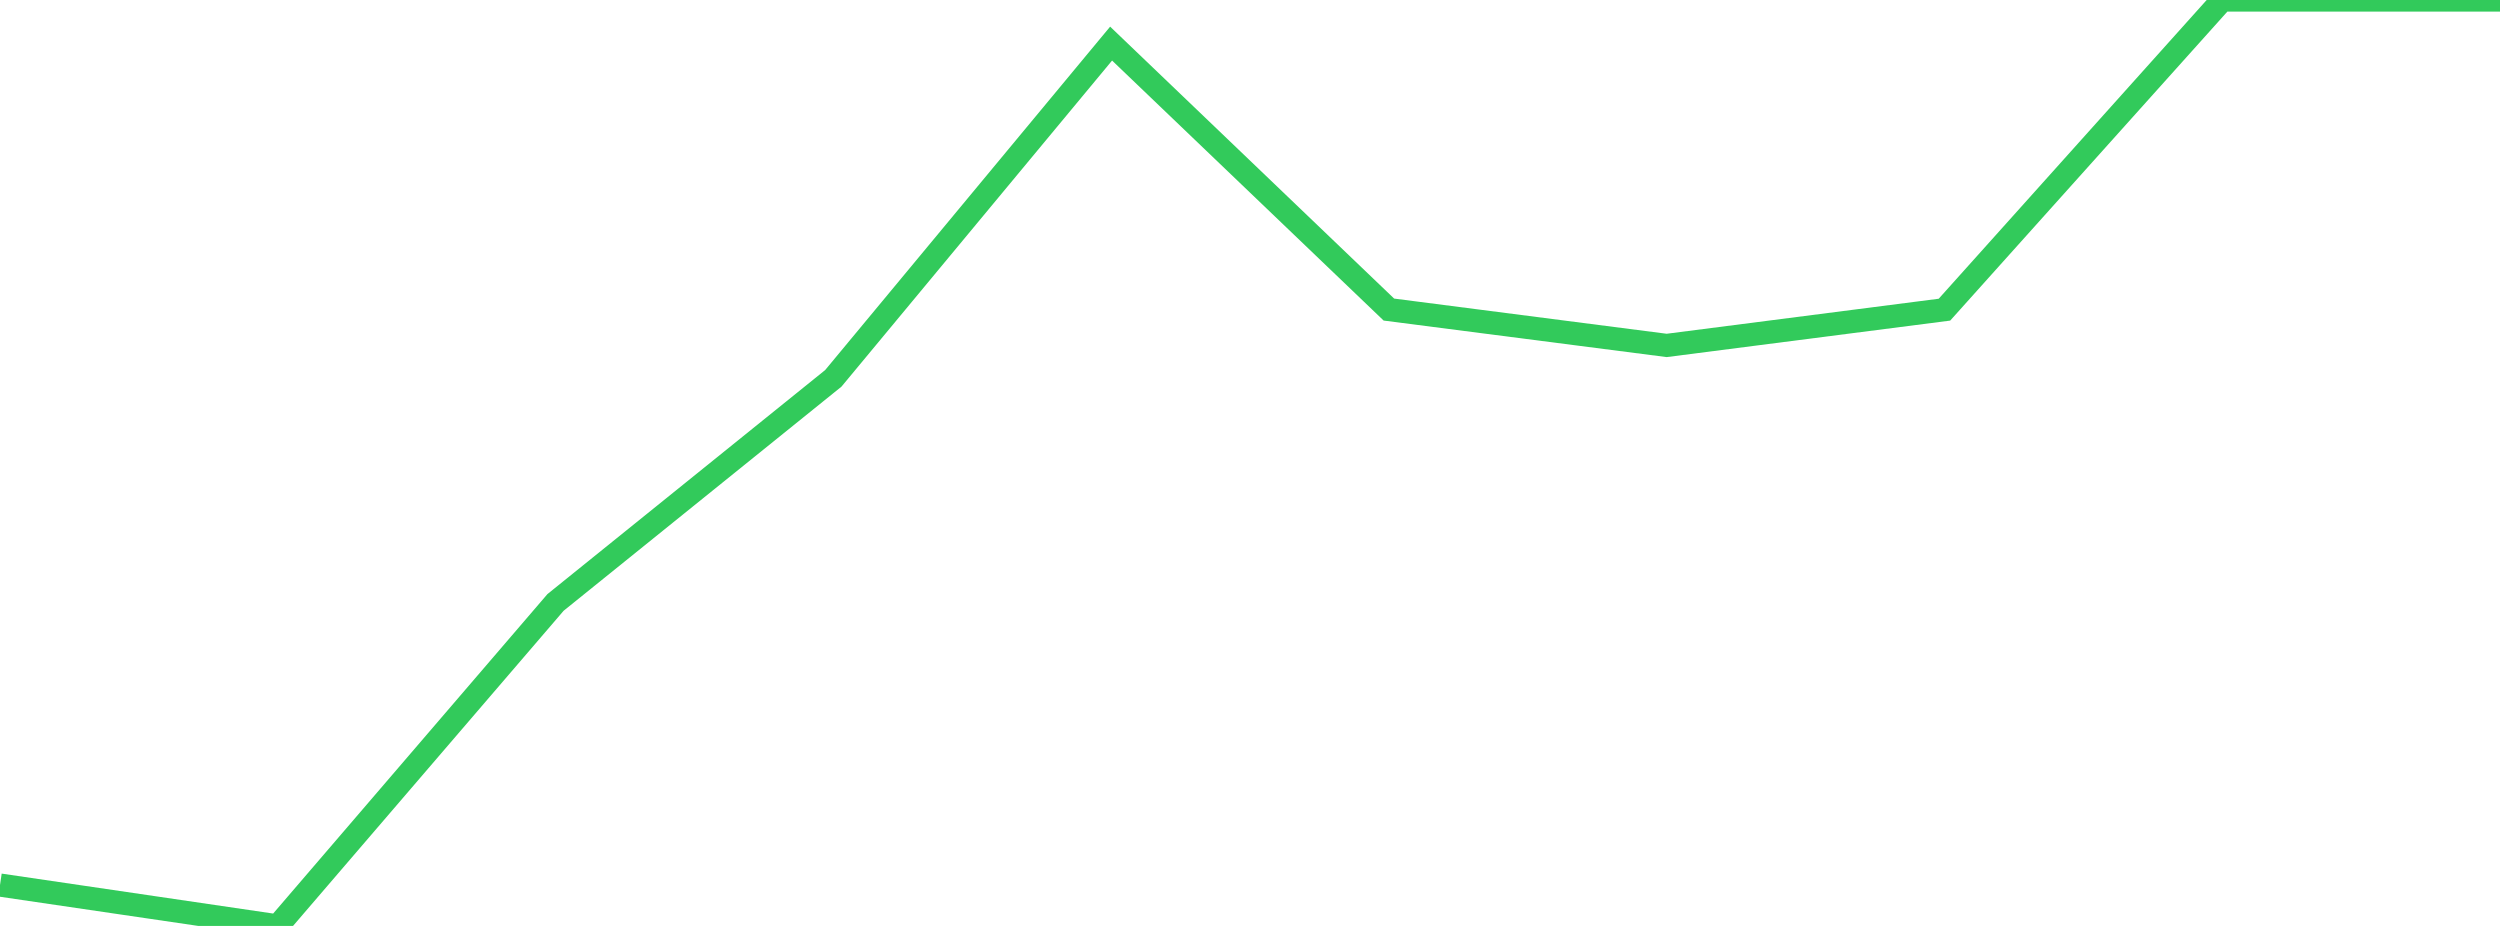 <?xml version="1.0" standalone="no"?>
<!DOCTYPE svg PUBLIC "-//W3C//DTD SVG 1.1//EN" "http://www.w3.org/Graphics/SVG/1.1/DTD/svg11.dtd">

<svg width="135" height="50" viewBox="0 0 135 50" preserveAspectRatio="none" 
  xmlns="http://www.w3.org/2000/svg"
  xmlns:xlink="http://www.w3.org/1999/xlink">


<polyline points="0.0, 47.793 15.0, 50.0 30.0, 32.53 45.0, 20.43 60.0, 2.354 75.0, 16.717 90.0, 18.653 105.0, 16.722 120.0, 0.0 135.0, 0.0" fill="none" stroke="#32ca5b" stroke-width="1.25"/>

</svg>